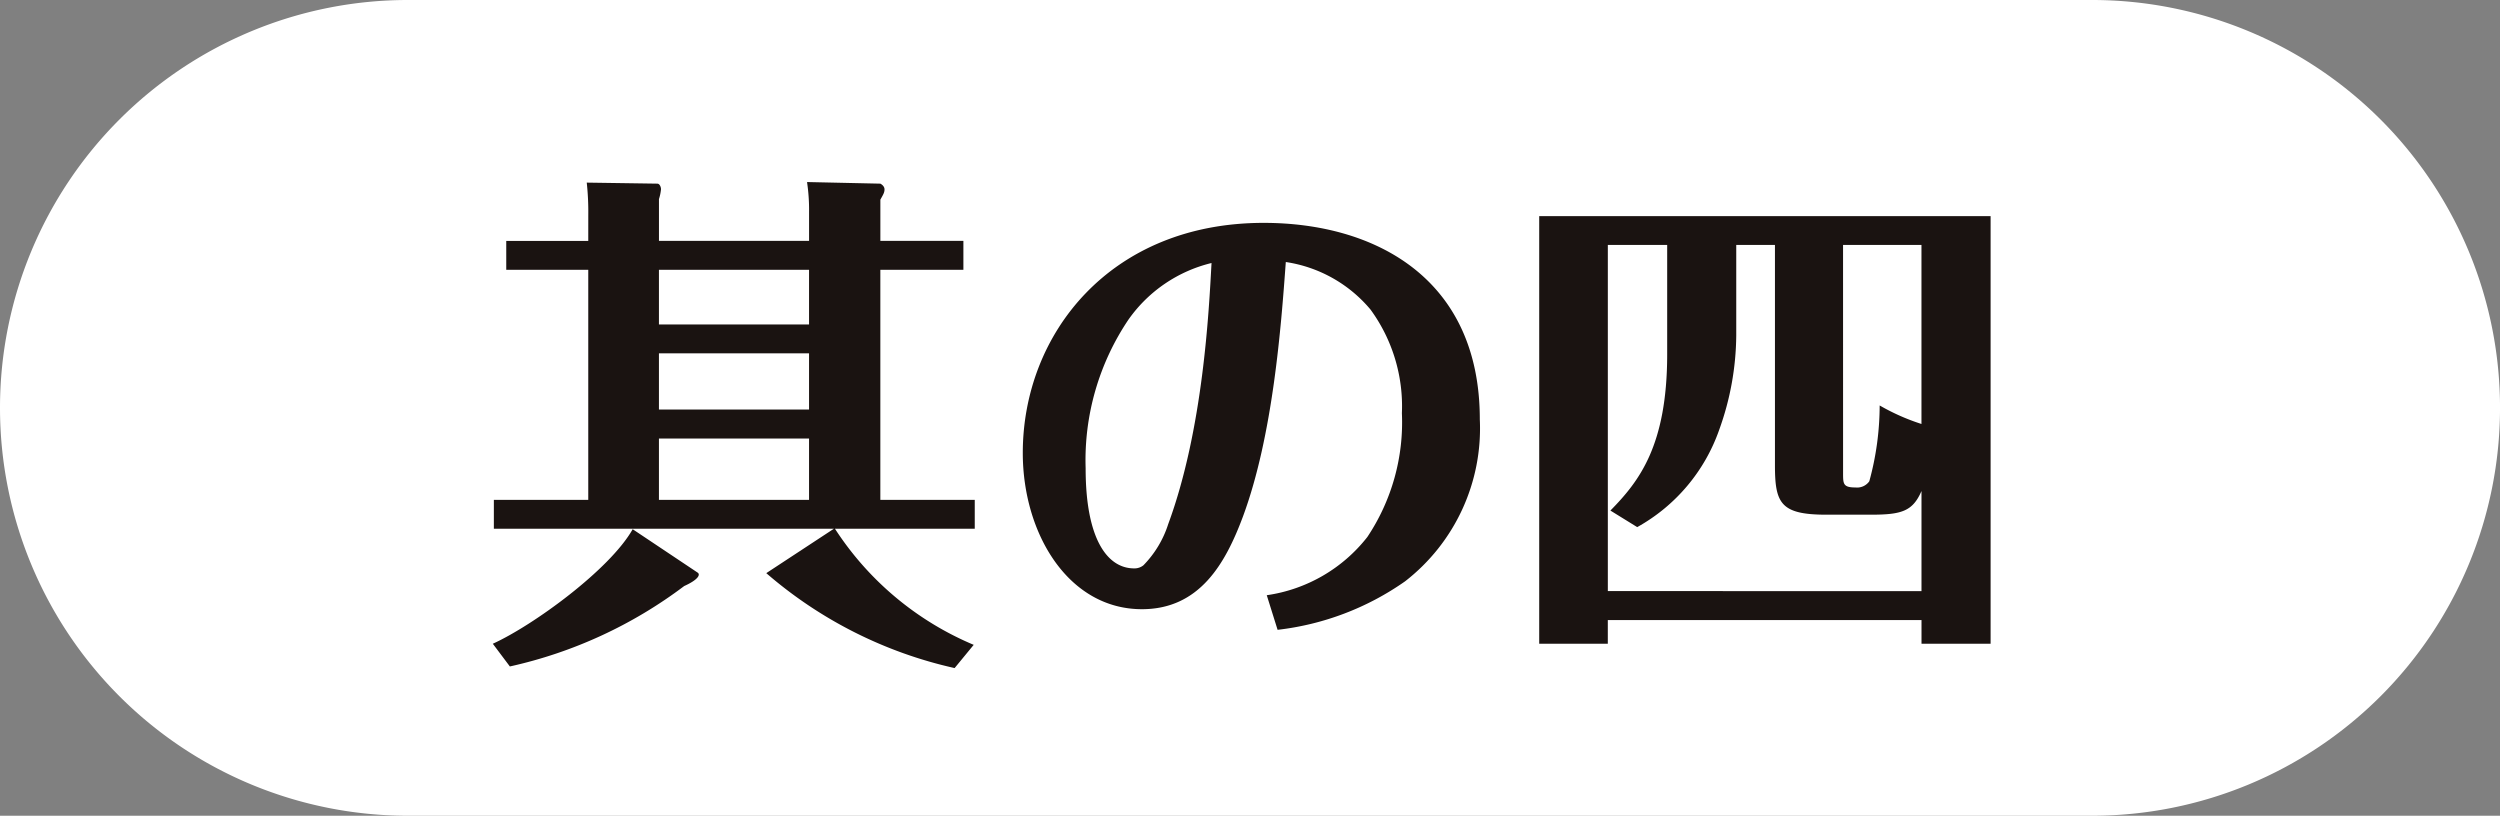 <svg xmlns="http://www.w3.org/2000/svg" viewBox="0 0 105.689 34.486"><rect x="0" y="0" width="105.689" height="34.486" fill="#808080" stroke="none"/><g transform="translate(0 0)"><path d="M1079.86,487.807a17.246,17.246,0,0,1-17.246,17.243h-71.2a17.244,17.244,0,0,1-17.244-17.243h0a17.244,17.244,0,0,1,17.244-17.243h71.2a17.246,17.246,0,0,1,17.246,17.243Z" transform="translate(-974.17 -470.564)" fill="#fff"/><g transform="translate(20.834 7.696)"><g><path d="M983.106,493.384c1.725-.786,4.952-3.14,5.913-4.842l2.744,1.833c.133.086.023.305-.566.569a19.113,19.113,0,0,1-7.37,3.4Zm4.036-18.122a11.346,11.346,0,0,0-.065-1.373l2.987.044c.089,0,.152.131.152.24a2.009,2.009,0,0,1-.086.413v1.767h6.346v-1.222a7.947,7.947,0,0,0-.086-1.266l3.1.068s.175.086.175.24c0,.128-.042.2-.175.436v1.744H1003v1.222h-3.511V487.3h3.991v1.222h-5.91a12.97,12.97,0,0,0,5.866,4.908l-.807.982a18.242,18.242,0,0,1-7.962-4.013l2.858-1.877H983.15V487.3h3.991v-9.724h-3.467v-1.222h3.467Zm9.333,2.313h-6.346v2.31h6.346Zm0,3.532h-6.346v2.376h6.346Zm0,3.6h-6.346V487.3h6.346Z" transform="translate(-983.106 -473.865)" fill="#1a1311"/><path d="M1003.03,490.347a6.591,6.591,0,0,0,4.253-2.462,8.728,8.728,0,0,0,1.46-5.234,6.928,6.928,0,0,0-1.329-4.383,5.788,5.788,0,0,0-3.579-2.007c-.2,2.749-.543,7.328-1.809,10.753-.739,1.984-1.83,3.924-4.274,3.924-3.1,0-5.036-3.182-5.036-6.607,0-5.017,3.684-9.725,10.184-9.725,4.665,0,9.137,2.31,9.137,8.307a8.183,8.183,0,0,1-3.161,6.848,11.707,11.707,0,0,1-5.388,2.049Zm-5.822-11.688a10.636,10.636,0,0,0-1.835,6.325c0,3.031.94,4.229,2.049,4.229a.6.6,0,0,0,.394-.131,4.4,4.4,0,0,0,1.049-1.744c1.48-4.012,1.72-9.03,1.83-11.035A6.033,6.033,0,0,0,997.209,478.659Z" transform="translate(-970.311 -472.88)" fill="#1a1311"/><path d="M1004.98,491.559v1h-2.9V474.483h19.083v18.078h-2.921v-1Zm13.261-1.222v-4.232c-.371.851-.83,1-2.138,1h-1.877c-1.94,0-2.18-.478-2.18-2.091V475.7h-1.636v3.819a11.965,11.965,0,0,1-.718,3.989,7.56,7.56,0,0,1-3.469,4.122l-1.133-.7c1.2-1.222,2.4-2.728,2.4-6.607V475.7h-2.509v14.634Zm-3.315-4.994c0,.457,0,.611.522.611a.633.633,0,0,0,.587-.261,12.165,12.165,0,0,0,.438-3.206,9.062,9.062,0,0,0,1.767.783V475.7h-3.315Z" transform="translate(-957.843 -473.042)" fill="#1a1311"/></g></g></g></svg>